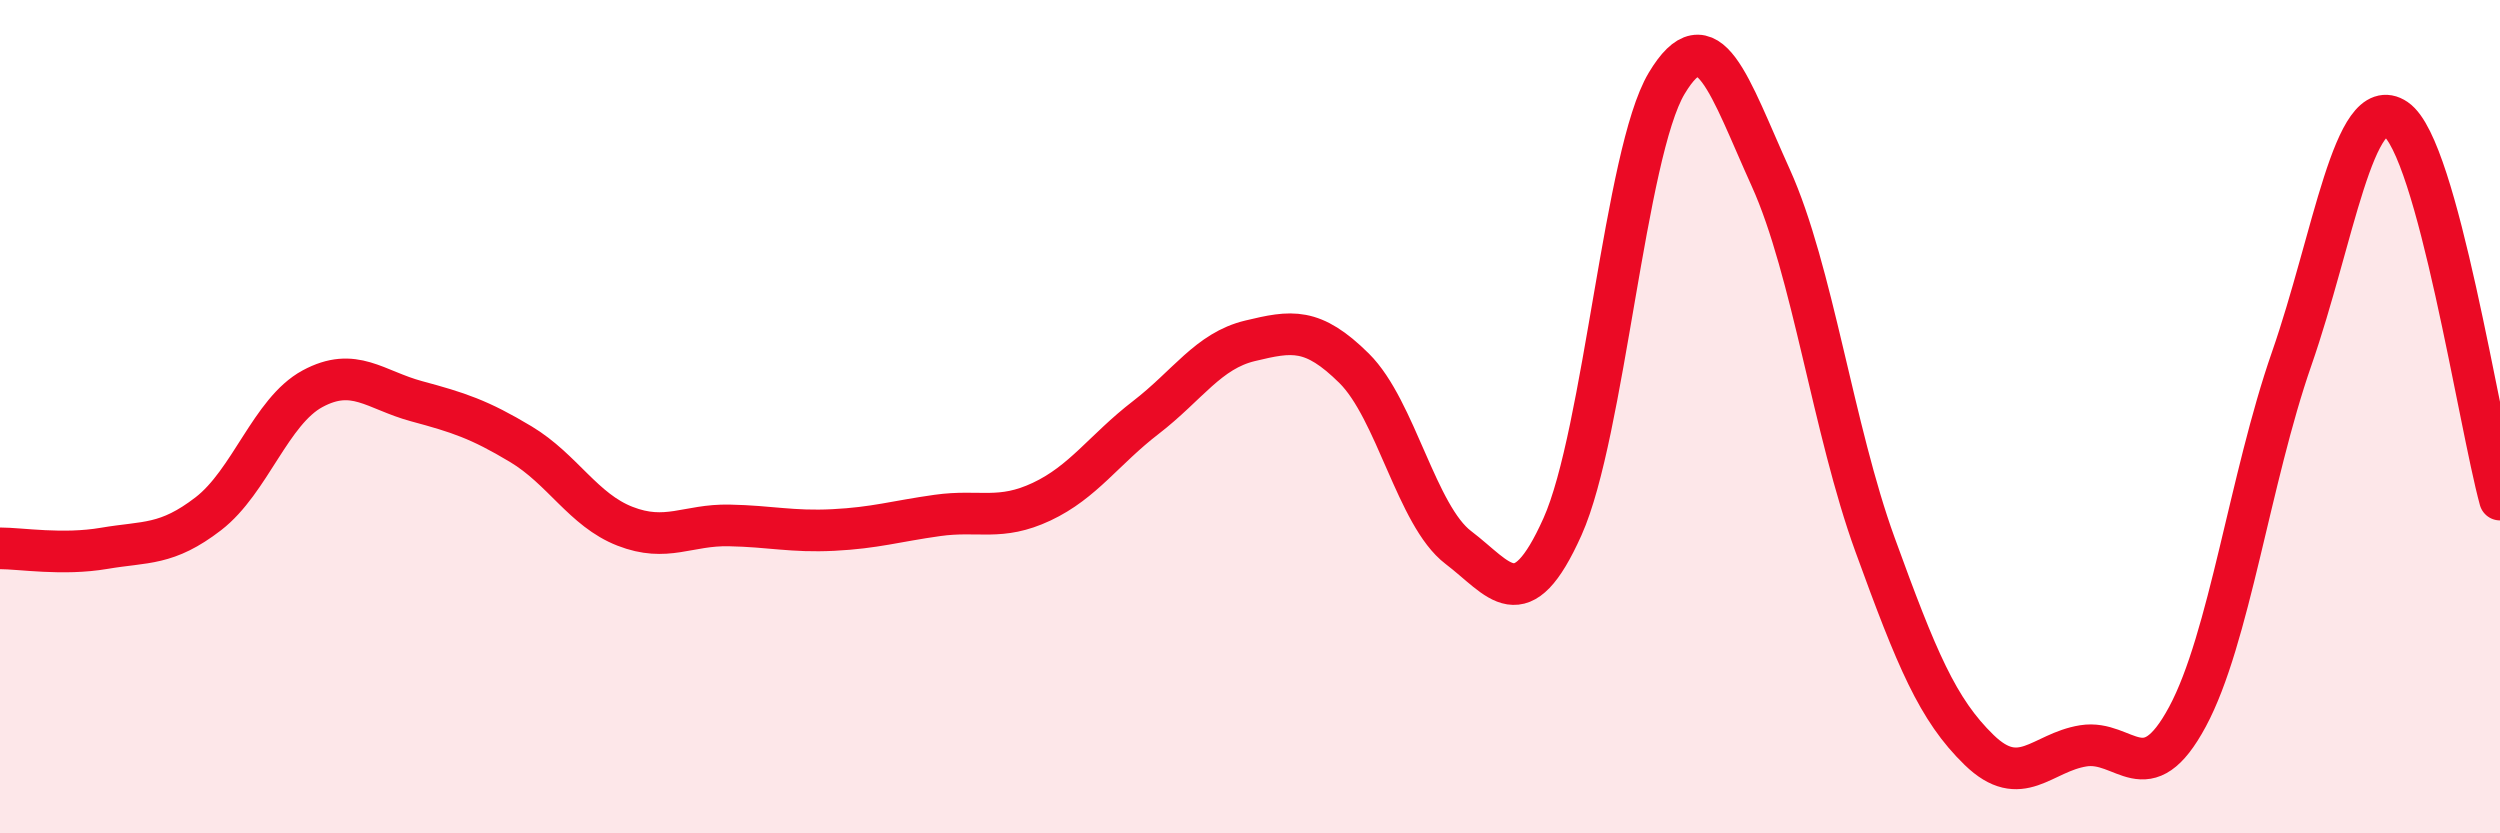 
    <svg width="60" height="20" viewBox="0 0 60 20" xmlns="http://www.w3.org/2000/svg">
      <path
        d="M 0,13.16 C 0.5,13.16 1.5,13.33 2.5,13.16 C 3.5,12.99 4,13.1 5,12.33 C 6,11.56 6.5,9.87 7.5,9.33 C 8.5,8.79 9,9.36 10,9.63 C 11,9.9 11.5,10.06 12.5,10.66 C 13.5,11.26 14,12.24 15,12.63 C 16,13.02 16.5,12.59 17.5,12.61 C 18.5,12.63 19,12.77 20,12.72 C 21,12.67 21.5,12.51 22.5,12.37 C 23.5,12.23 24,12.51 25,12.04 C 26,11.57 26.5,10.79 27.5,10.02 C 28.5,9.25 29,8.42 30,8.18 C 31,7.94 31.5,7.85 32.5,8.84 C 33.5,9.83 34,12.38 35,13.14 C 36,13.9 36.5,14.87 37.5,12.64 C 38.5,10.41 39,3.67 40,2 C 41,0.33 41.5,2.06 42.5,4.27 C 43.5,6.48 44,10.32 45,13.07 C 46,15.82 46.5,17.03 47.5,18 C 48.5,18.97 49,18.06 50,17.9 C 51,17.74 51.5,19.06 52.5,17.2 C 53.5,15.34 54,11.48 55,8.61 C 56,5.74 56.5,2.18 57.5,2.86 C 58.5,3.54 59.5,10.16 60,11.99L60 20L0 20Z"
        fill="#EB0A25"
        opacity="0.1"
        stroke-linecap="round"
        stroke-linejoin="round"
      />
      <path
        d="M 0,13.16 C 0.5,13.16 1.5,13.33 2.5,13.16 C 3.5,12.99 4,13.1 5,12.33 C 6,11.56 6.5,9.87 7.5,9.33 C 8.5,8.79 9,9.36 10,9.63 C 11,9.9 11.5,10.06 12.5,10.66 C 13.5,11.26 14,12.24 15,12.63 C 16,13.02 16.5,12.59 17.5,12.61 C 18.5,12.63 19,12.77 20,12.72 C 21,12.67 21.5,12.51 22.5,12.37 C 23.5,12.23 24,12.51 25,12.04 C 26,11.57 26.5,10.79 27.5,10.02 C 28.5,9.25 29,8.42 30,8.18 C 31,7.94 31.5,7.85 32.5,8.84 C 33.5,9.83 34,12.38 35,13.14 C 36,13.9 36.5,14.87 37.5,12.64 C 38.5,10.41 39,3.67 40,2 C 41,0.33 41.5,2.06 42.5,4.27 C 43.5,6.48 44,10.32 45,13.07 C 46,15.82 46.5,17.03 47.5,18 C 48.5,18.97 49,18.06 50,17.9 C 51,17.74 51.5,19.06 52.5,17.2 C 53.5,15.34 54,11.48 55,8.61 C 56,5.74 56.5,2.18 57.5,2.86 C 58.5,3.54 59.5,10.16 60,11.99"
        stroke="#EB0A25"
        stroke-width="1"
        fill="none"
        stroke-linecap="round"
        stroke-linejoin="round"
      />
    </svg>
  